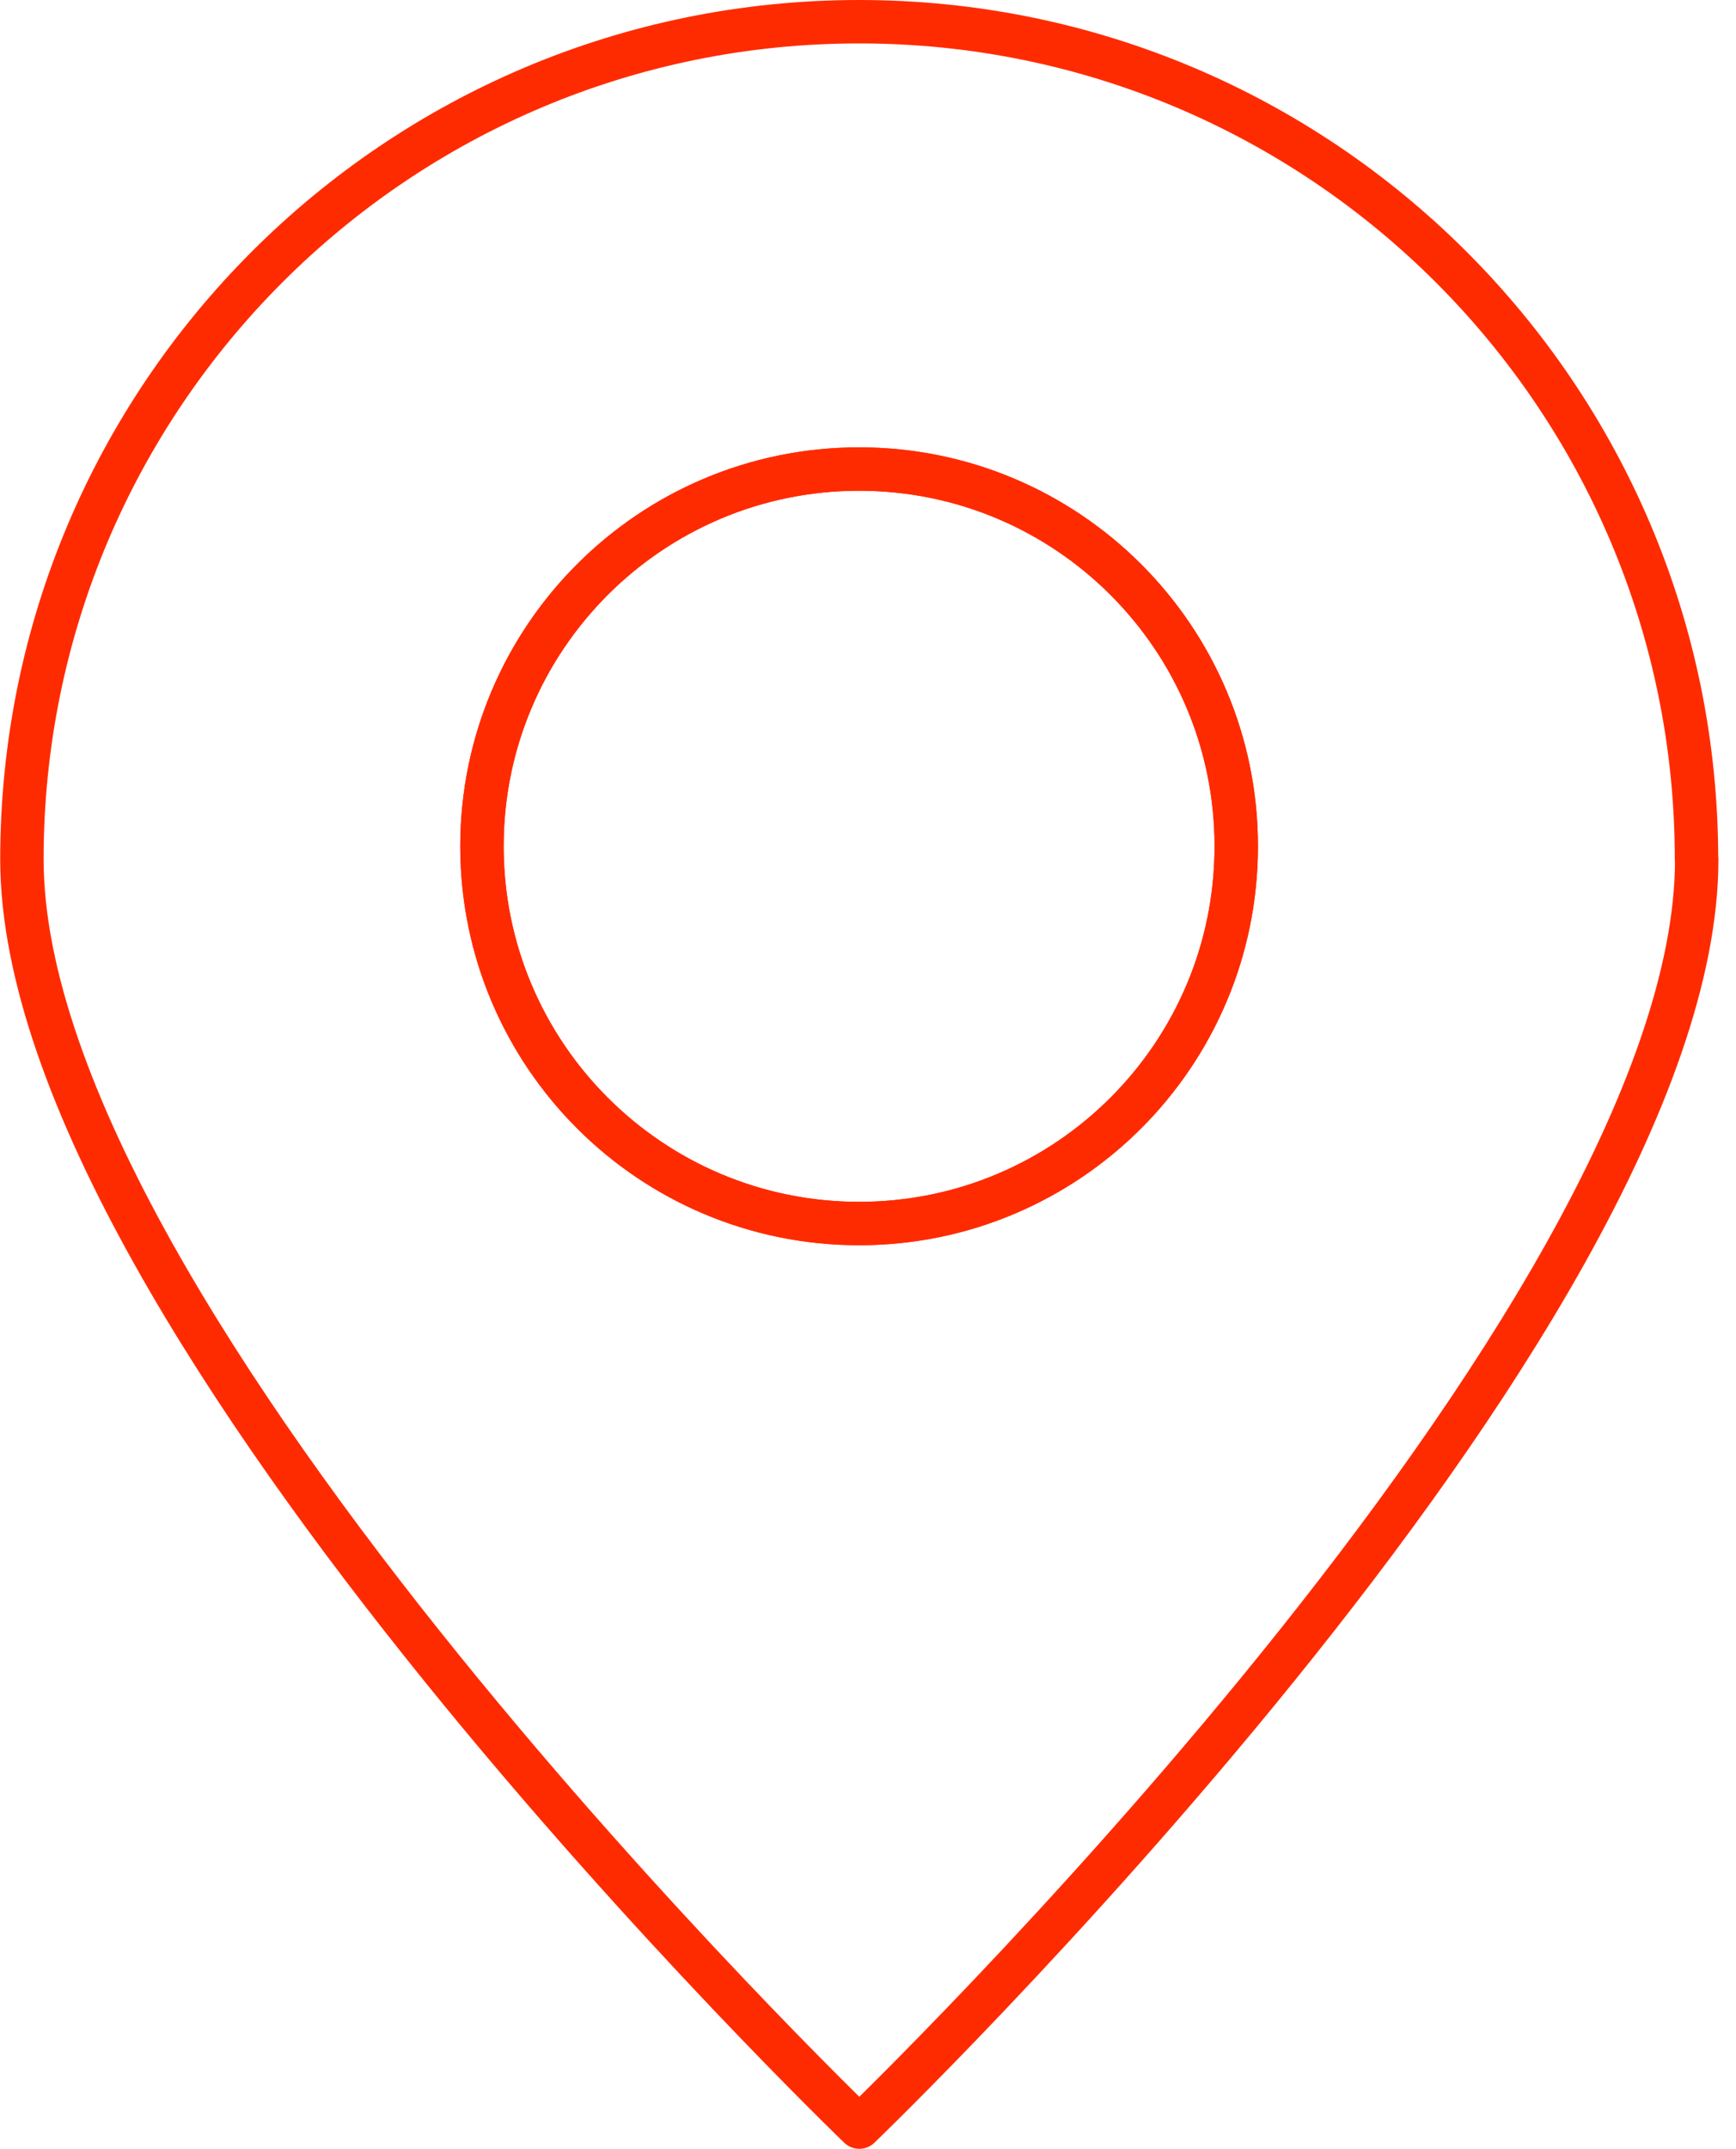 <svg width="80" height="99" viewBox="0 0 80 99" fill="none" xmlns="http://www.w3.org/2000/svg">
<g clip-path="url(#clip0_334_1999)">
<path d="M39.59 56.37C49.189 56.37 56.97 48.589 56.97 38.99C56.97 29.391 49.189 21.61 39.59 21.61C29.991 21.61 22.21 29.391 22.21 38.99C22.21 48.589 29.991 56.37 39.59 56.37Z" stroke="#FF2B00" stroke-width="2" stroke-linecap="round" stroke-linejoin="round"/>
<path d="M39.59 56.37C49.189 56.37 56.97 48.589 56.97 38.99C56.97 29.391 49.189 21.61 39.59 21.61C29.991 21.61 22.21 29.391 22.21 38.99C22.21 48.589 29.991 56.37 39.59 56.37Z" stroke="#FF2B00" stroke-width="2" stroke-linecap="round" stroke-linejoin="round"/>
<path d="M78.19 39.59C78.19 60.9 39.6 98 39.6 98C39.6 98 1.01 60.91 1.01 39.59C1.01 18.27 18.28 1 39.59 1C60.9 1 78.18 18.28 78.18 39.59H78.19Z" stroke="#FF2B00" stroke-width="2" stroke-linecap="round" stroke-linejoin="round"/>
</g>
<defs>
<clipPath id="clip0_334_1999">
<rect width="79.19" height="99" fill="white"/>
</clipPath>
</defs>
</svg>
